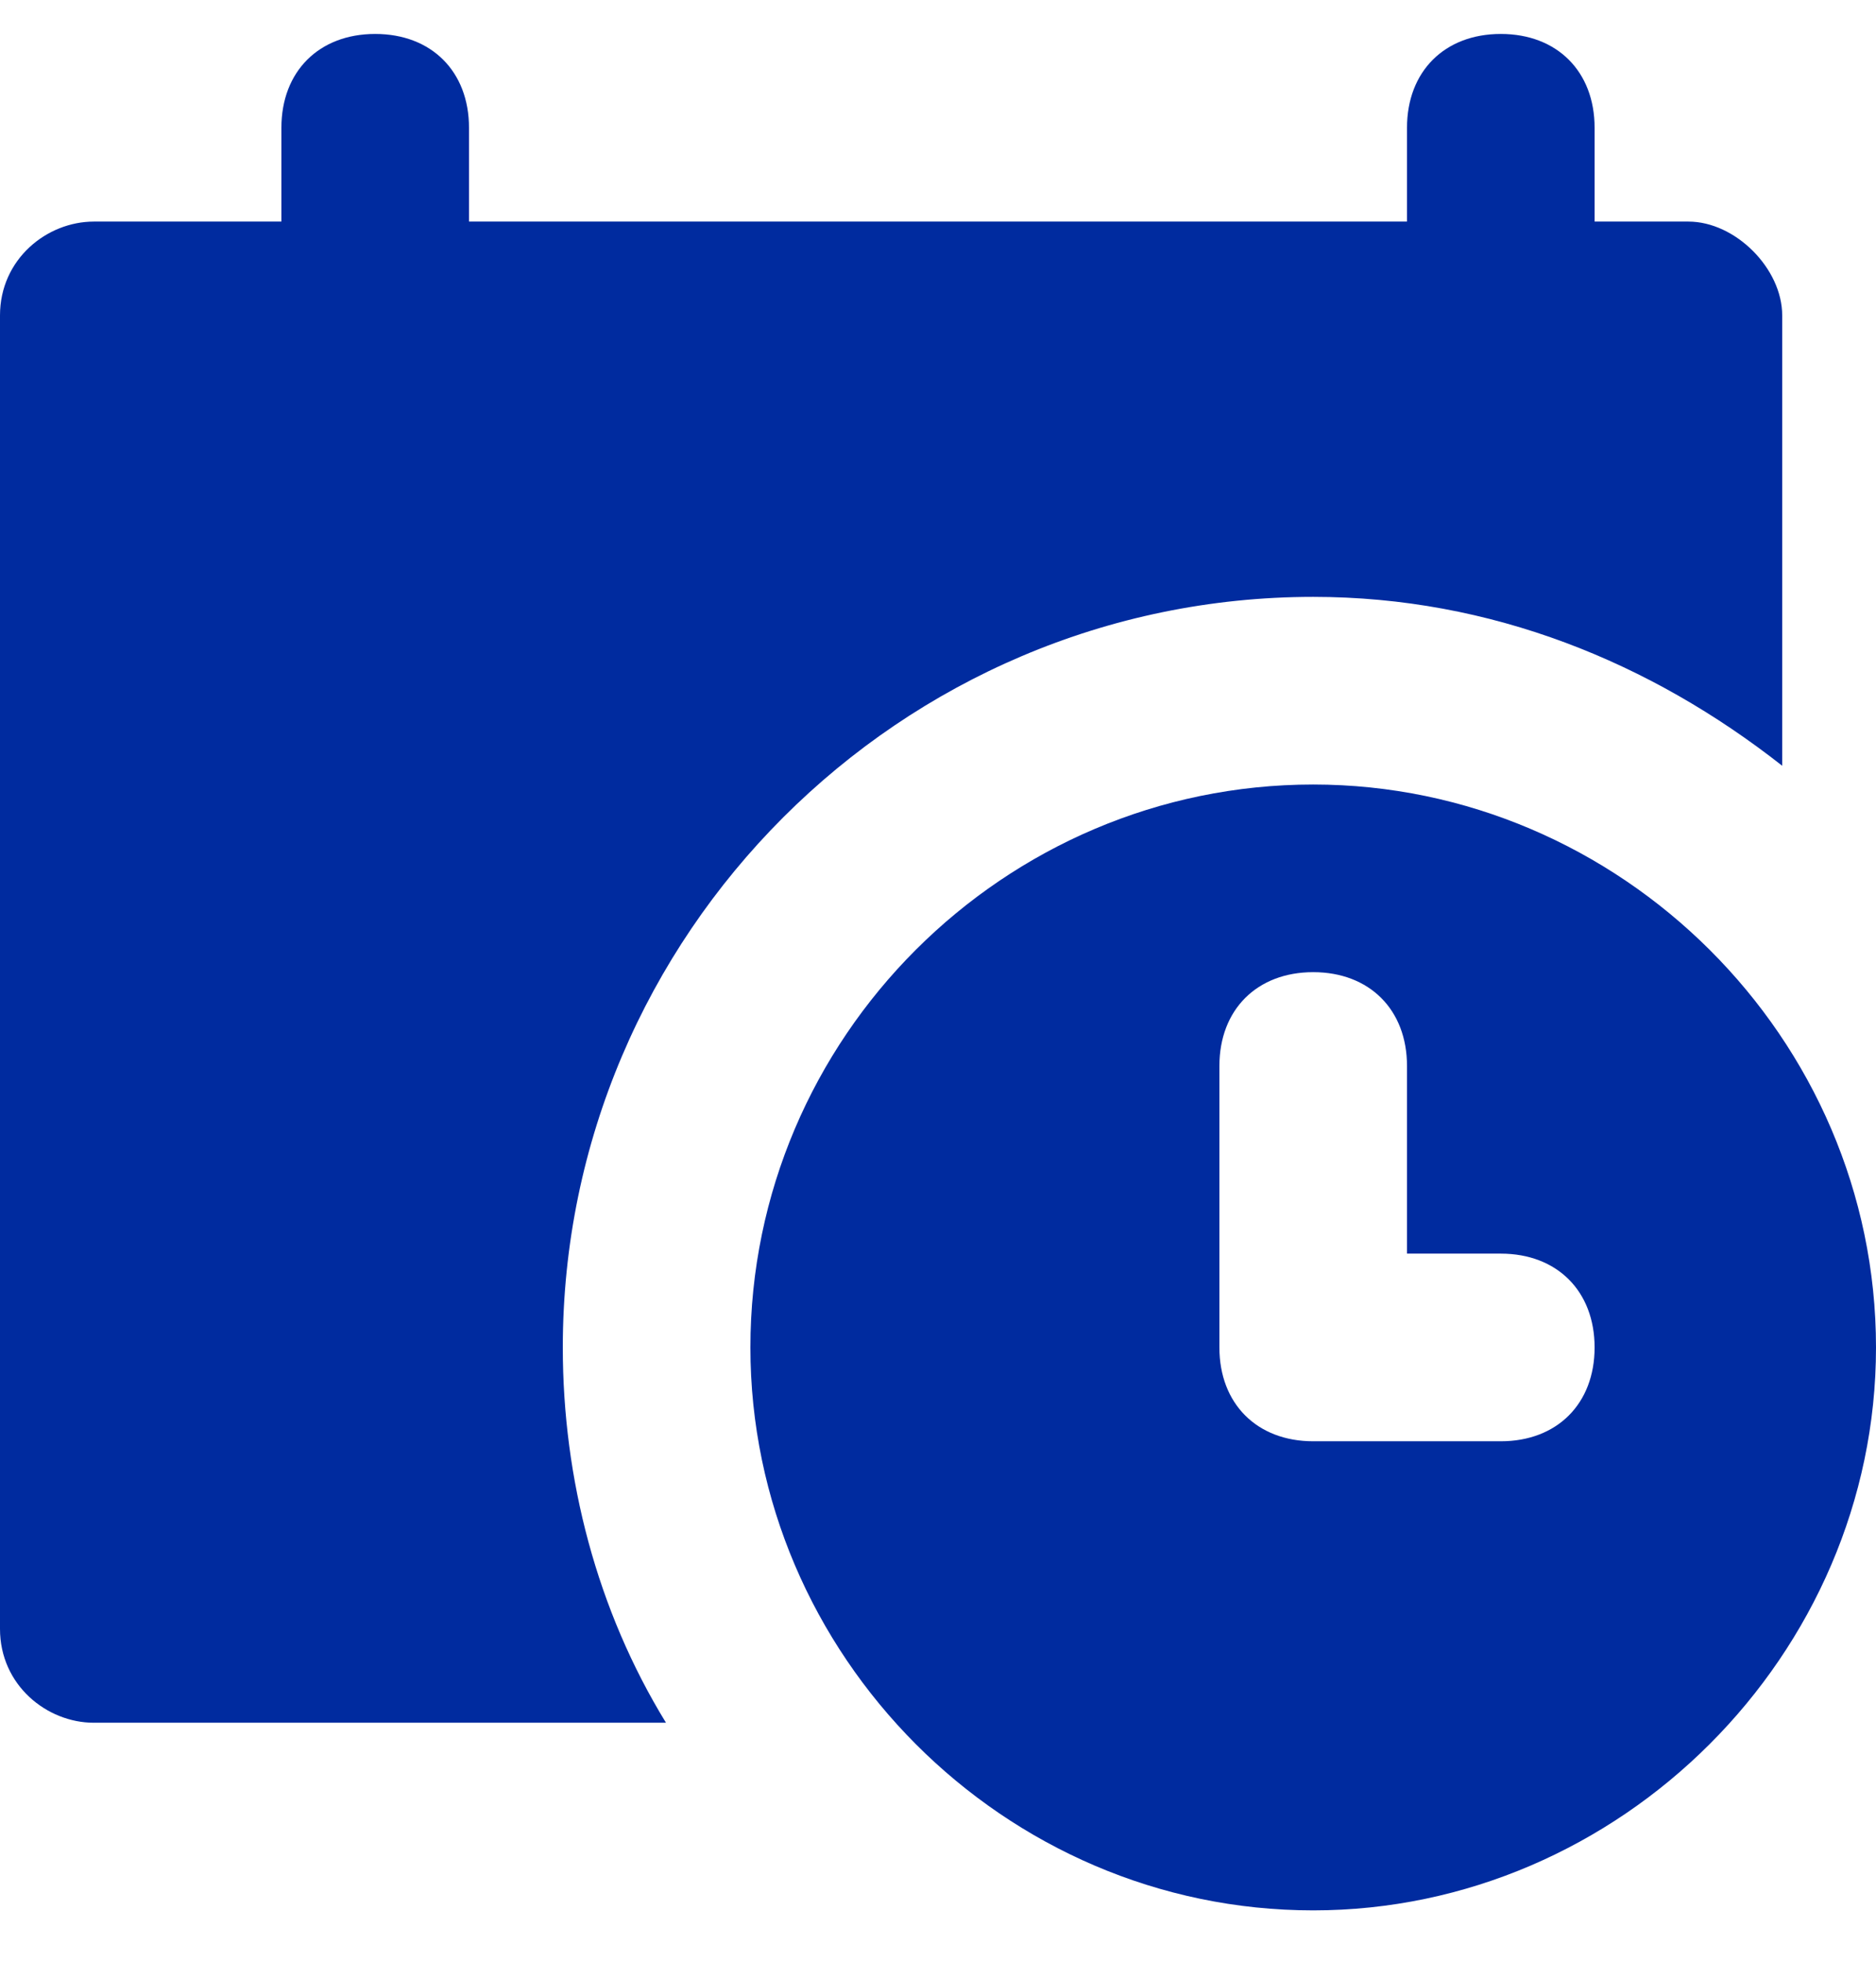<?xml version="1.0" encoding="UTF-8"?> <svg xmlns="http://www.w3.org/2000/svg" width="22" height="23" viewBox="0 0 22 23"><path fill="#002b9f" d="M19.8 2.598h-1.1v-1.1c0-.66-.44-1.1-1.1-1.1-.66 0-1.1.44-1.1 1.1v1.1h-11v-1.1c0-.66-.44-1.1-1.1-1.1-.66 0-1.1.44-1.1 1.1v1.1H1.1c-.55 0-1.1.44-1.1 1.1v15.4c0 .66.55 1.1 1.1 1.1h6.71c-.81-1.32-1.21-2.86-1.21-4.4 0-4.84 3.96-8.8 8.8-8.8 2.09 0 3.96.77 5.5 1.98v-5.28c0-.55-.55-1.1-1.1-1.1z"></path><path fill="#002b9f" d="M17.6 16.898h-2.2c-.66 0-1.1-.44-1.1-1.1v-3.3c0-.66.44-1.1 1.1-1.1.66 0 1.1.44 1.1 1.1v2.2h1.1c.66 0 1.1.44 1.1 1.1 0 .66-.44 1.1-1.1 1.1zm-2.2-7.7c-3.63 0-6.6 2.97-6.6 6.6 0 3.6 2.97 6.6 6.6 6.6 3.6 0 6.6-3 6.6-6.6 0-3.63-3-6.6-6.6-6.6z"></path></svg> 